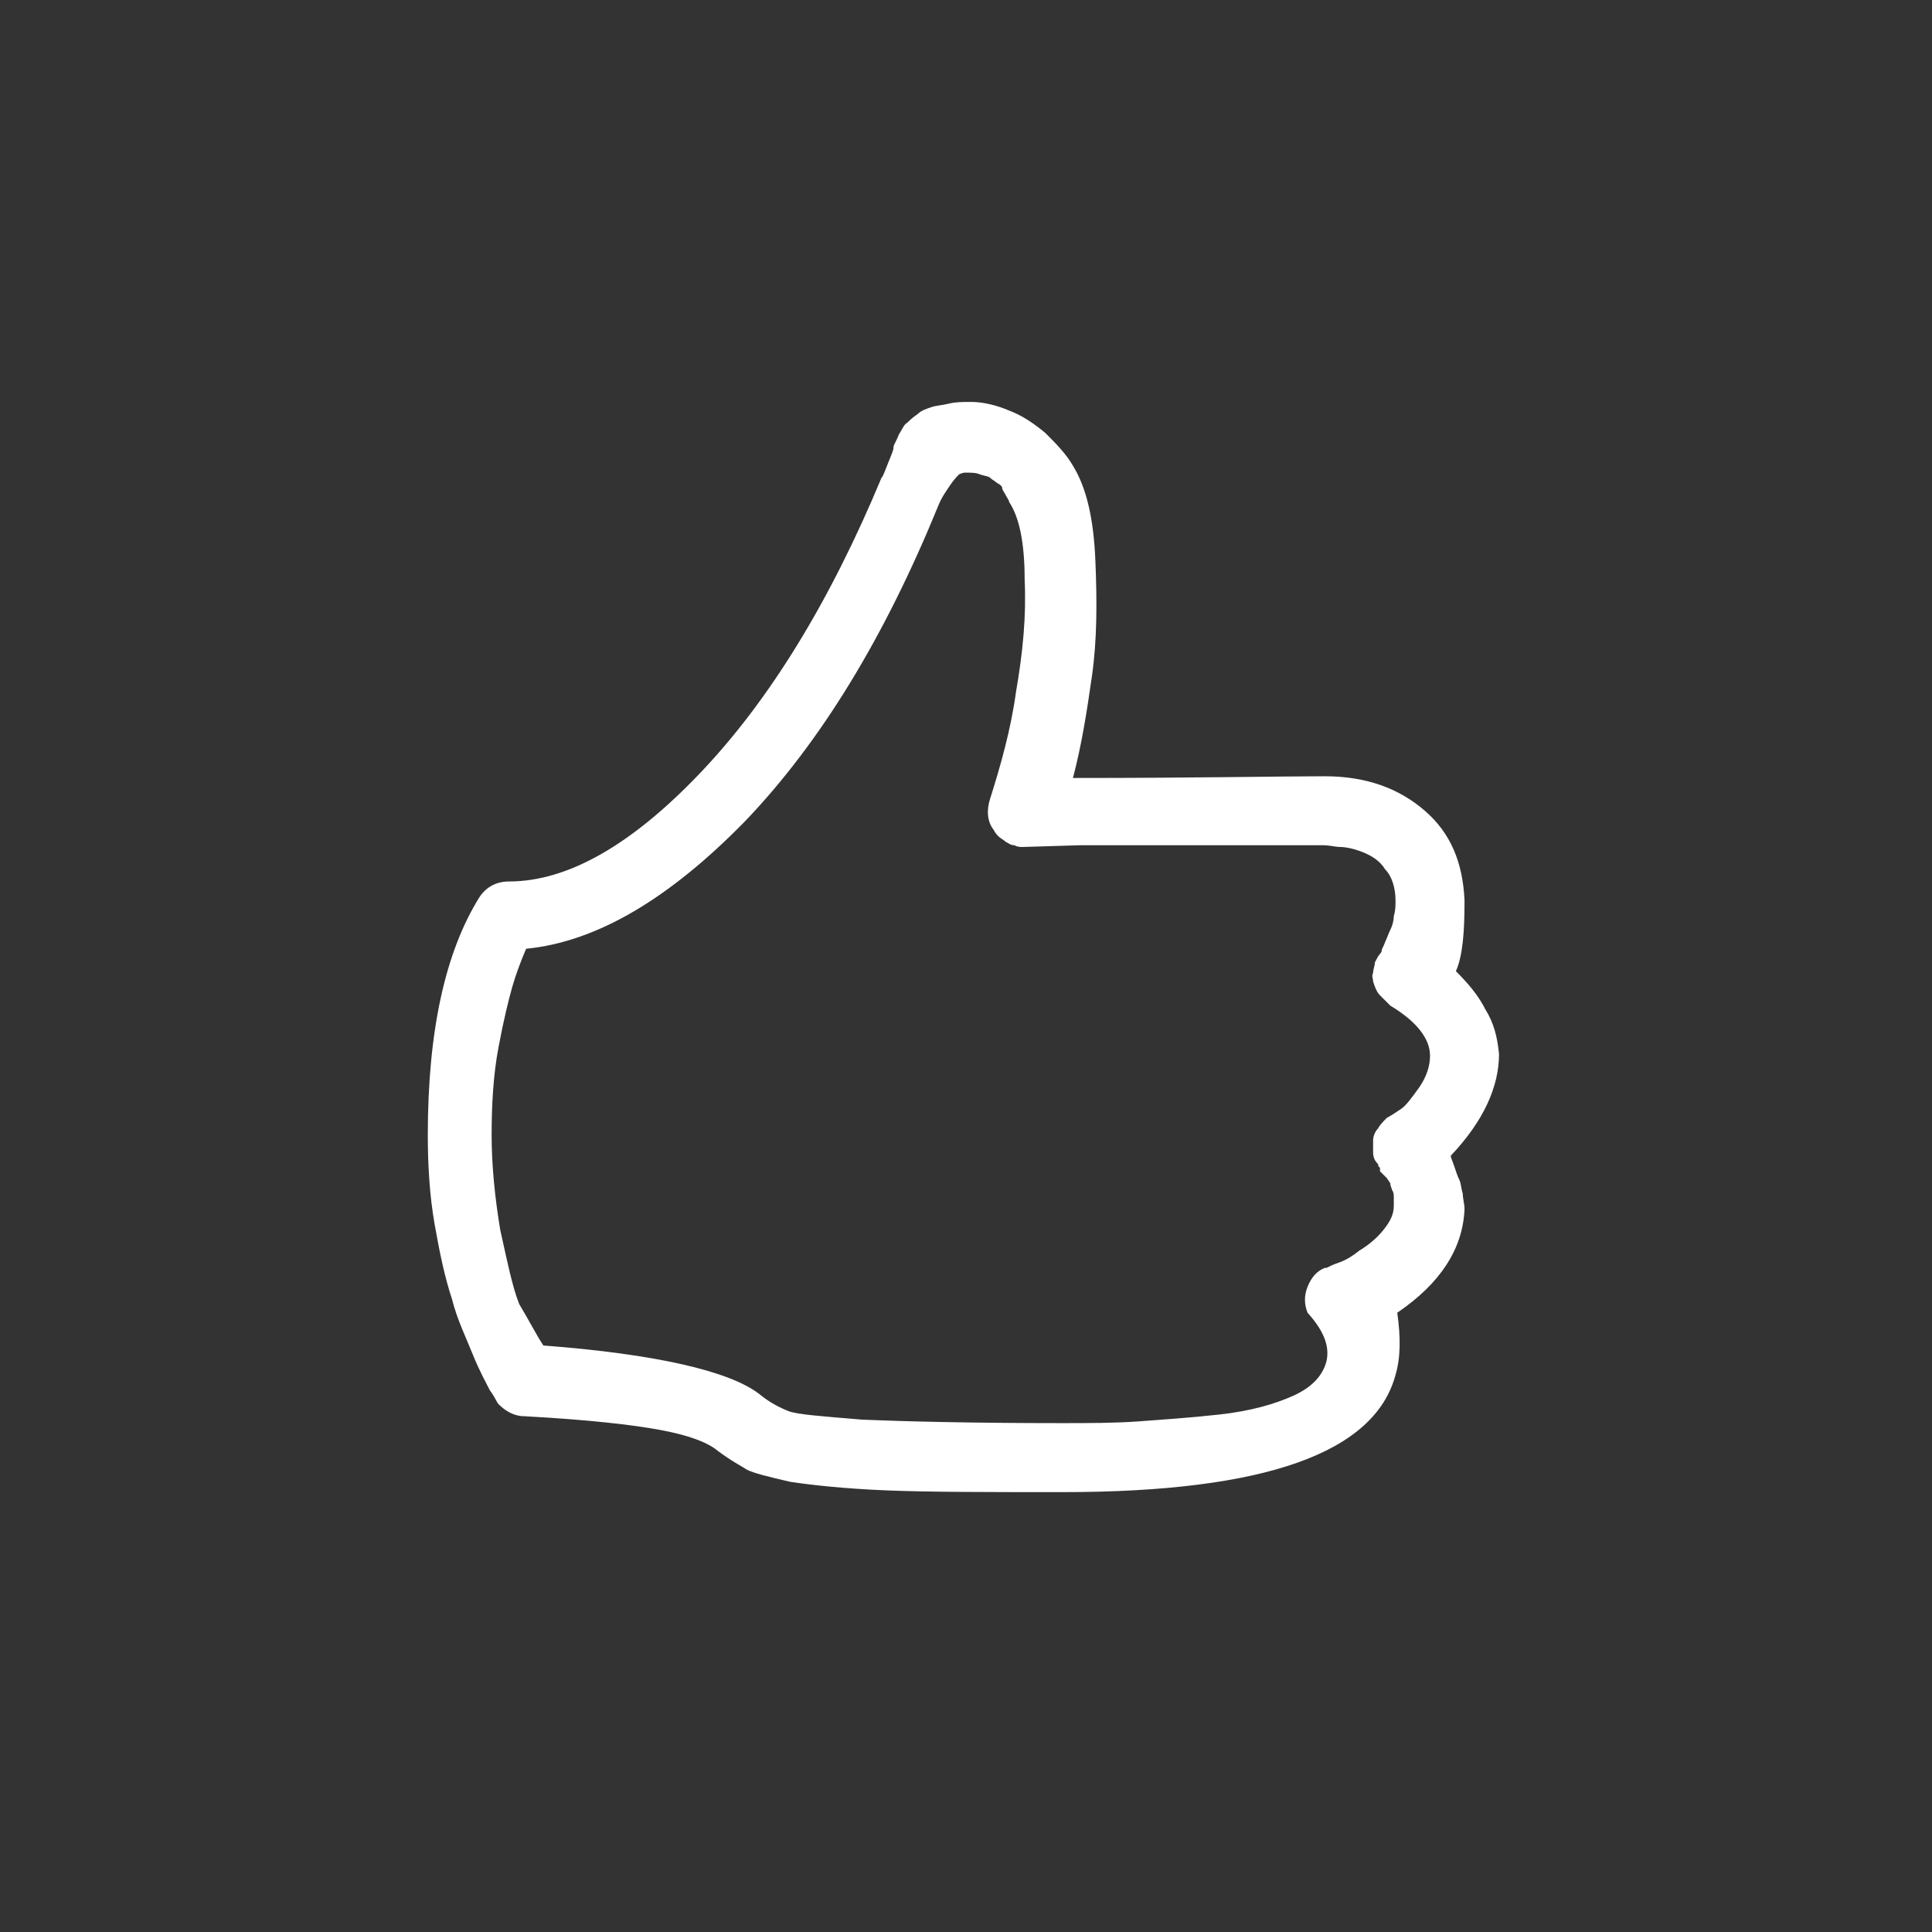 <?xml version="1.0" encoding="utf-8"?>
<!-- Generator: Adobe Illustrator 21.0.0, SVG Export Plug-In . SVG Version: 6.00 Build 0)  -->
<svg version="1.1" xmlns="http://www.w3.org/2000/svg" xmlns:xlink="http://www.w3.org/1999/xlink" x="0px" y="0px"
	 viewBox="0 0 112 112" style="enable-background:new 0 0 112 112;" xml:space="preserve">
<rect x="0" y="0" width="112" height="112" fill="#333333" stroke="none"/>
<style type="text/css">
	.st0{display:none;}
	.st1{display:inline;}
	.st2{fill:#0081BB;}
	.st3{fill:#FFFFFF;}
	.st4{fill:#840088;stroke:#FFFFFF;}
	.st5{fill:#840088;}
</style>
<g id="Layer_1" class="st0">
	<g class="st1">
		<path class="st2" d="M90.9,84.5L86,70.4c2.3-4.7,3.6-9.9,3.6-15.2c0-9.1-3.5-17.7-9.9-24.2c-6.4-6.5-14.9-10.2-24-10.3
			c-4.8-0.1-9.4,0.8-13.7,2.6c-4.2,1.7-8,4.3-11.2,7.5c-3.2,3.2-5.7,7-7.5,11.2c-1.8,4.4-2.7,9-2.6,13.7c0.1,9.1,3.8,17.6,10.3,24
			c6.5,6.4,15.1,9.9,24.1,9.9c0,0,0,0,0.1,0c5.3,0,10.5-1.2,15.2-3.6l14.1,4.8c0.5,0.2,1.1,0.3,1.6,0.3c1.3,0,2.6-0.5,3.5-1.5
			C91,88.3,91.5,86.3,90.9,84.5z M86.7,86.7c-0.1,0.1-0.4,0.3-0.9,0.2l-14.9-5.1c-0.2-0.1-0.5-0.1-0.7-0.1c-0.3,0-0.7,0.1-1,0.2
			c-4.3,2.3-9.2,3.5-14.1,3.5c-16.5,0-30.1-13.3-30.3-29.8c-0.1-8.3,3-16.1,8.9-21.9c5.8-5.8,13.6-9,21.9-8.9
			c16.5,0.3,29.8,13.9,29.8,30.3c0,4.9-1.2,9.8-3.5,14.1c-0.3,0.5-0.3,1.1-0.1,1.7l5.1,14.9C87.1,86.3,86.9,86.6,86.7,86.7z"/>
		<g>
			<path class="st2" d="M55.4,38.9c-5.7,0-10.4,4.7-10.4,10.4c0,1.2,0.9,2.1,2.1,2.1s2.1-0.9,2.1-2.1c0-3.4,2.8-6.2,6.2-6.2
				c3.4,0,6.2,2.8,6.2,6.2c0,3.4-2.8,6.2-6.2,6.2c-1.2,0-2.1,0.9-2.1,2.1v8.5c0,1.2,0.9,2.1,2.1,2.1c1.2,0,2.1-0.9,2.1-2.1v-6.6
				c4.7-1,8.3-5.2,8.3-10.2C65.8,43.5,61.2,38.9,55.4,38.9z"/>
			<path class="st2" d="M55.4,69.3c-1.1,0-2.1,1-2.1,2.1c0.1,1.1,0.9,2.1,2.1,2.1c1.1,0,2.1-1,2.1-2.1
				C57.5,70.3,56.6,69.3,55.4,69.3z"/>
		</g>
	</g>
</g>
<g id="Layer_2" class="st0">
	<g class="st1">
		<path class="st3" d="M98.1,42.4c-2.4-2.4-6.2-2.4-8.6,0c-0.7,0.7-5.4,5.4-6.1,6.1v-16c0-1.6-0.6-3.1-1.8-4.3L76,22.4
			c-1.1-1.1-2.7-1.8-4.3-1.8H37c-3.3,0-6.1,2.7-6.1,6.1v56.9c0,3.3,2.7,6.1,6.1,6.1h40.4c3.3,0,6.1-2.7,6.1-6.1v-18L98.1,51
			C100.5,48.6,100.5,44.8,98.1,42.4z M71.3,24.7c0.4,0,1.1-0.1,1.8,0.6l5.7,5.7c0.6,0.6,0.6,1.3,0.6,1.8h-8.1V24.7z M79.4,83.6
			c0,1.1-0.9,2-2,2H37c-1.1,0-2-0.9-2-2V26.7c0-1.1,0.9-2,2-2h30.3v10.1c0,1.1,0.9,2,2,2h10.1v15.7c0,0-6,6-6,6l-2.9,2.9
			c-0.2,0.2-0.4,0.5-0.5,0.8l-2.9,8.6c-0.2,0.7-0.1,1.5,0.5,2.1c0.5,0.5,1.3,0.7,2.1,0.5l8.6-2.9c0.3-0.1,0.6-0.3,0.8-0.5l0.2-0.2
			V83.6z M74.9,62.8l2.9,2.9l-1.1,1.1l-4.3,1.4l1.4-4.3L74.9,62.8z M80.6,62.8l-2.9-2.9c1.5-1.5,8.3-8.3,9.7-9.7l2.9,2.9L80.6,62.8z
			 M95.3,48.1l-2.1,2.1l-2.9-2.9l2.1-2.1c0.8-0.8,2.1-0.8,2.9,0C96.1,46,96.1,47.3,95.3,48.1z"/>
		<path class="st3" d="M69.5,40.9H41.2c-1.1,0-2,0.9-2,2c0,1.1,0.9,2,2,2h28.3c1.1,0,2-0.9,2-2C71.5,41.8,70.6,40.9,69.5,40.9z"/>
		<path class="st3" d="M61.4,49H41.2c-1.1,0-2,0.9-2,2c0,1.1,0.9,2,2,2h20.2c1.1,0,2-0.9,2-2C63.4,49.9,62.5,49,61.4,49z"/>
		<path class="st3" d="M61.4,57.1H41.2c-1.1,0-2,0.9-2,2s0.9,2,2,2h20.2c1.1,0,2-0.9,2-2S62.5,57.1,61.4,57.1z"/>
		<path class="st3" d="M61.4,65.1H41.2c-1.1,0-2,0.9-2,2s0.9,2,2,2h20.2c1.1,0,2-0.9,2-2S62.5,65.1,61.4,65.1z"/>
		<path class="st3" d="M69.5,77.5H57.3c-1.1,0-2,0.9-2,2c0,1.1,0.9,2,2,2h12.1c1.1,0,2-0.9,2-2C71.5,78.5,70.6,77.5,69.5,77.5z"/>
	</g>
</g>
<g id="Layer_3" class="st0">
	<g class="st1">
		<path class="st4" d="M46.2,67.8v-0.3h-0.3H45c-0.5,0-0.8,0.1-1.1,0.4c-0.2,0.3-0.2,0.6-0.2,0.9v4.7c0,5.2,1.3,9.2,3.6,11.9
			c2.2,2.7,5.3,4,8.6,4h0c3.4,0,6.4-1.3,8.6-4c2.2-2.7,3.5-6.7,3.5-11.9v-4.7c0-0.3,0-0.7-0.2-0.9c-0.2-0.3-0.6-0.4-1.1-0.4h-0.9
			h-0.3v0.3v4.2c0,5.2-1,9-2.7,11.4c-1.7,2.4-4.1,3.5-7,3.5c-2.9,0-5.3-1.1-7-3.5c-1.7-2.4-2.7-6.1-2.7-11.4V67.8z M46.8,67.4h-0.3
			v0.3v4.2c0,5,0.9,8.6,2.5,11c1.6,2.4,4,3.5,6.9,3.5h0c2.9,0,5.2-1.1,6.9-3.5c1.6-2.4,2.5-6,2.5-11v-4.2v-0.3H65H46.8z M65.7,86.7
			l-0.8,0.9l1.1-0.4c13.2-4.3,22.8-16.7,22.8-31.3C88.9,37.7,74.1,23,55.9,23C37.7,23,23,37.7,23,55.9c0,14.6,9.6,27,22.8,31.3
			l1.1,0.4l-0.8-0.9c-1.9-2.2-3.3-5.3-3.9-9.6l0-0.1l-0.1-0.1c-4-3.4-6.1-8.1-6.1-12.7c0-0.4,0.3-0.9,1-0.9h37.7c0.7,0,1,0.5,1,0.9
			c0,4.6-2.1,9.3-6.1,12.7L69.6,77l0,0.1C69,81.4,67.6,84.5,65.7,86.7z M20.7,55.9c0-19.5,15.8-35.2,35.2-35.2
			c19.5,0,35.2,15.8,35.2,35.2S75.4,91.1,55.9,91.1C36.4,91.1,20.7,75.4,20.7,55.9z"/>
		<path class="st5" d="M40.5,42.6c0-2.9,6.2-1.5,8.3,0.5c1.2-2,0.6-3.7,0.6-3.7S47.6,38,45,37.5l0-2.7c-2.2-0.7-4.5,0-4.5,0v2.5
			c0,0-4.3,0.8-4.3,5.2c0,5.8,8.8,4.6,8.8,8.4c0,2.7-5.9,1.6-8.8-0.6c-0.9,2.2,0,4.1,0,4.1c1.4,0.6,2.8,1,4.3,1.2l0,2.3
			c0,0,2.3,0.7,4.5,0v-2.5c0,0,5-0.3,5-4.5C50,45.4,40.5,45.9,40.5,42.6z"/>
		<path class="st5" d="M66.5,42.6c0-2.9,6.2-1.5,8.3,0.5c1.2-2,0.6-3.7,0.6-3.7s-1.8-1.3-4.5-1.8l0-2.7c-2.2-0.7-4.5,0-4.5,0v2.5
			c0,0-4.3,0.8-4.3,5.2c0,5.8,8.8,4.6,8.8,8.4c0,2.7-5.9,1.6-8.8-0.6c-0.9,2.2,0,4.1,0,4.1c1.4,0.6,2.8,1,4.3,1.2l0,2.3
			c0,0,2.3,0.7,4.5,0v-2.5c0,0,5-0.3,5-4.5C76.1,45.4,66.5,45.9,66.5,42.6z"/>
		<path class="st5" d="M54.4,82.7l0,1.5c0,0,1.5,0.5,2.8,0v-1.6c0,0,3.1-0.2,3.1-2.9c0-3.6-6-3.3-6-5.4c0-1.9,3.9-1,5.2,0.3
			c0.8-1.3,0.4-2.4,0.4-2.4s-1.1-0.8-2.8-1.1l0-1.7c-1.4-0.4-2.8,0-2.8,0v1.6c0,0-2.7,0.5-2.7,3.4c0,3.7,5.5,3,5.5,5.4
			c0,1.8-3.7,1-5.5-0.4c-0.3,0.8-0.3,1.8,0,2.6C52.6,82.3,53.5,82.6,54.4,82.7z"/>
	</g>
</g>
<g id="Layer_4">
	<path class="st3" d="M61.6,86.5c-4.3,0-7.7,0-10.2-0.1c-2.4-0.1-4.3-0.3-5.6-0.5c-1.3-0.3-2.1-0.5-2.5-0.7
		c-0.3-0.2-0.9-0.5-1.7-1.1c-0.6-0.5-1.7-0.9-3.3-1.2c-1.6-0.3-4.2-0.6-7.9-0.8c-0.6,0-1.1-0.3-1.5-0.7c-0.1-0.1-0.2-0.4-0.5-0.8
		c-0.2-0.4-0.6-1.1-1-2.1c-0.4-1-0.9-2-1.2-3.2c-0.4-1.2-0.7-2.6-1-4.3c-0.3-1.7-0.4-3.5-0.4-5.2c0-6,1-10.6,3-13.8
		c0.4-0.6,1-0.9,1.7-0.9c3.4,0,7.1-2.1,11.1-6.3c4-4.2,7.5-9.9,10.5-17.1c0.1-0.1,0.2-0.4,0.4-0.9c0.2-0.5,0.3-0.7,0.3-0.9
		c0-0.1,0.2-0.4,0.3-0.7c0.2-0.3,0.3-0.6,0.5-0.7c0.1-0.1,0.3-0.3,0.6-0.5c0.2-0.2,0.5-0.3,0.8-0.4c0.3-0.1,0.6-0.1,1-0.2
		c0.4-0.1,0.8-0.1,1.3-0.1c0.7,0,1.5,0.2,2.2,0.5c0.8,0.3,1.5,0.8,2.1,1.3c0.6,0.6,1.2,1.2,1.6,1.9c0.8,1.3,1.2,3.1,1.3,5.5
		c0.1,2.4,0.1,4.6-0.2,6.7c-0.3,2.1-0.6,4-1.1,5.9c7.2,0,12-0.1,14.6-0.1c2.4,0,4.3,0.7,5.8,2c1.5,1.3,2.2,3,2.3,5.2
		c0,1.8-0.1,3.2-0.5,4.1c0.7,0.7,1.3,1.4,1.7,2.2c0.5,0.8,0.7,1.6,0.8,2.6c0,1.9-0.9,3.9-2.8,5.9c0,0.1,0.1,0.3,0.2,0.6
		c0.1,0.3,0.2,0.6,0.3,0.8c0.1,0.2,0.1,0.5,0.2,0.8c0,0.3,0.1,0.6,0.1,0.9c-0.1,2.3-1.4,4.3-3.9,6c0.2,1.4,0.2,2.6-0.1,3.6
		C79.7,84.2,73.4,86.5,61.6,86.5z M31.5,78c6.6,0.5,10.8,1.5,12.5,2.8c0.6,0.5,1.2,0.8,1.7,1c0.5,0.2,1.9,0.3,4.3,0.5
		c2.4,0.1,6.3,0.2,11.5,0.2c1.6,0,3.1,0,4.5-0.1c1.3-0.1,2.9-0.2,4.7-0.4c1.8-0.2,3.2-0.6,4.3-1.1s1.7-1.2,1.9-2
		c0.2-0.9-0.2-1.8-1.1-2.8c-0.2-0.5-0.2-1,0-1.5c0.2-0.5,0.5-0.9,1-1.1h0.1c0.2-0.1,0.4-0.2,0.7-0.3c0.3-0.1,0.7-0.3,1.2-0.7
		c0.5-0.3,1-0.7,1.4-1.2c0.4-0.5,0.6-0.9,0.6-1.4c0-0.2,0-0.3,0-0.5c0-0.1,0-0.3-0.1-0.4c0-0.1-0.1-0.2-0.1-0.4l-0.2-0.3l-0.2-0.2
		l-0.2-0.2L80,67.7l-0.1-0.1l0-0.1c-0.2-0.2-0.3-0.4-0.3-0.7c0-0.2,0-0.5,0-0.7c0-0.2,0.1-0.5,0.3-0.7c0.1-0.2,0.3-0.4,0.5-0.6
		c0.2-0.1,0.5-0.3,0.8-0.5c0.3-0.2,0.6-0.6,1.1-1.3c0.4-0.6,0.6-1.2,0.6-1.8c0-1-0.8-2-2.3-2.9c-0.2-0.2-0.4-0.4-0.6-0.6
		c-0.2-0.2-0.3-0.5-0.4-0.8c0-0.2-0.1-0.3,0-0.5c0-0.2,0.1-0.4,0.1-0.6c0.1-0.2,0.2-0.4,0.3-0.5c0,0,0.1-0.1,0.1-0.2
		c0-0.1,0.1-0.2,0.2-0.5c0.1-0.2,0.2-0.5,0.3-0.7c0.1-0.2,0.2-0.5,0.2-0.8c0.1-0.3,0.1-0.6,0.1-0.9c0-0.7-0.2-1.4-0.6-1.8
		c-0.3-0.5-0.8-0.8-1.3-1c-0.5-0.2-1-0.3-1.3-0.3c-0.3,0-0.6-0.1-1-0.1H62.6l-3.3,0.1c-0.2,0-0.3,0-0.5-0.1c-0.2,0-0.3-0.1-0.5-0.2
		c-0.1-0.1-0.3-0.2-0.4-0.3c-0.1-0.1-0.2-0.2-0.3-0.4c-0.4-0.5-0.4-1.2-0.2-1.8c0.6-1.9,1.2-4,1.5-6.2c0.4-2.3,0.6-4.4,0.5-6.5
		c0-2.1-0.3-3.6-0.9-4.5c0-0.1-0.1-0.2-0.2-0.4c-0.1-0.2-0.2-0.3-0.2-0.4c0-0.1-0.1-0.2-0.3-0.3c-0.1-0.1-0.3-0.2-0.4-0.3
		s-0.3-0.1-0.6-0.2c-0.2-0.1-0.5-0.1-0.8-0.1c-0.1,0-0.2,0-0.4,0.1c-0.1,0.1-0.3,0.3-0.5,0.6c-0.2,0.3-0.5,0.7-0.7,1.2
		c-3.1,7.6-6.8,13.7-11.2,18.3c-4.4,4.5-8.6,7-12.7,7.4c-0.3,0.7-0.6,1.5-0.8,2.2c-0.2,0.7-0.5,1.9-0.8,3.5
		c-0.3,1.6-0.4,3.3-0.4,5.1c0,1.8,0.2,3.7,0.5,5.5c0.4,1.8,0.7,3.3,1.1,4.3C30.7,76.6,31.1,77.4,31.5,78z"/>
</g>
</svg>
